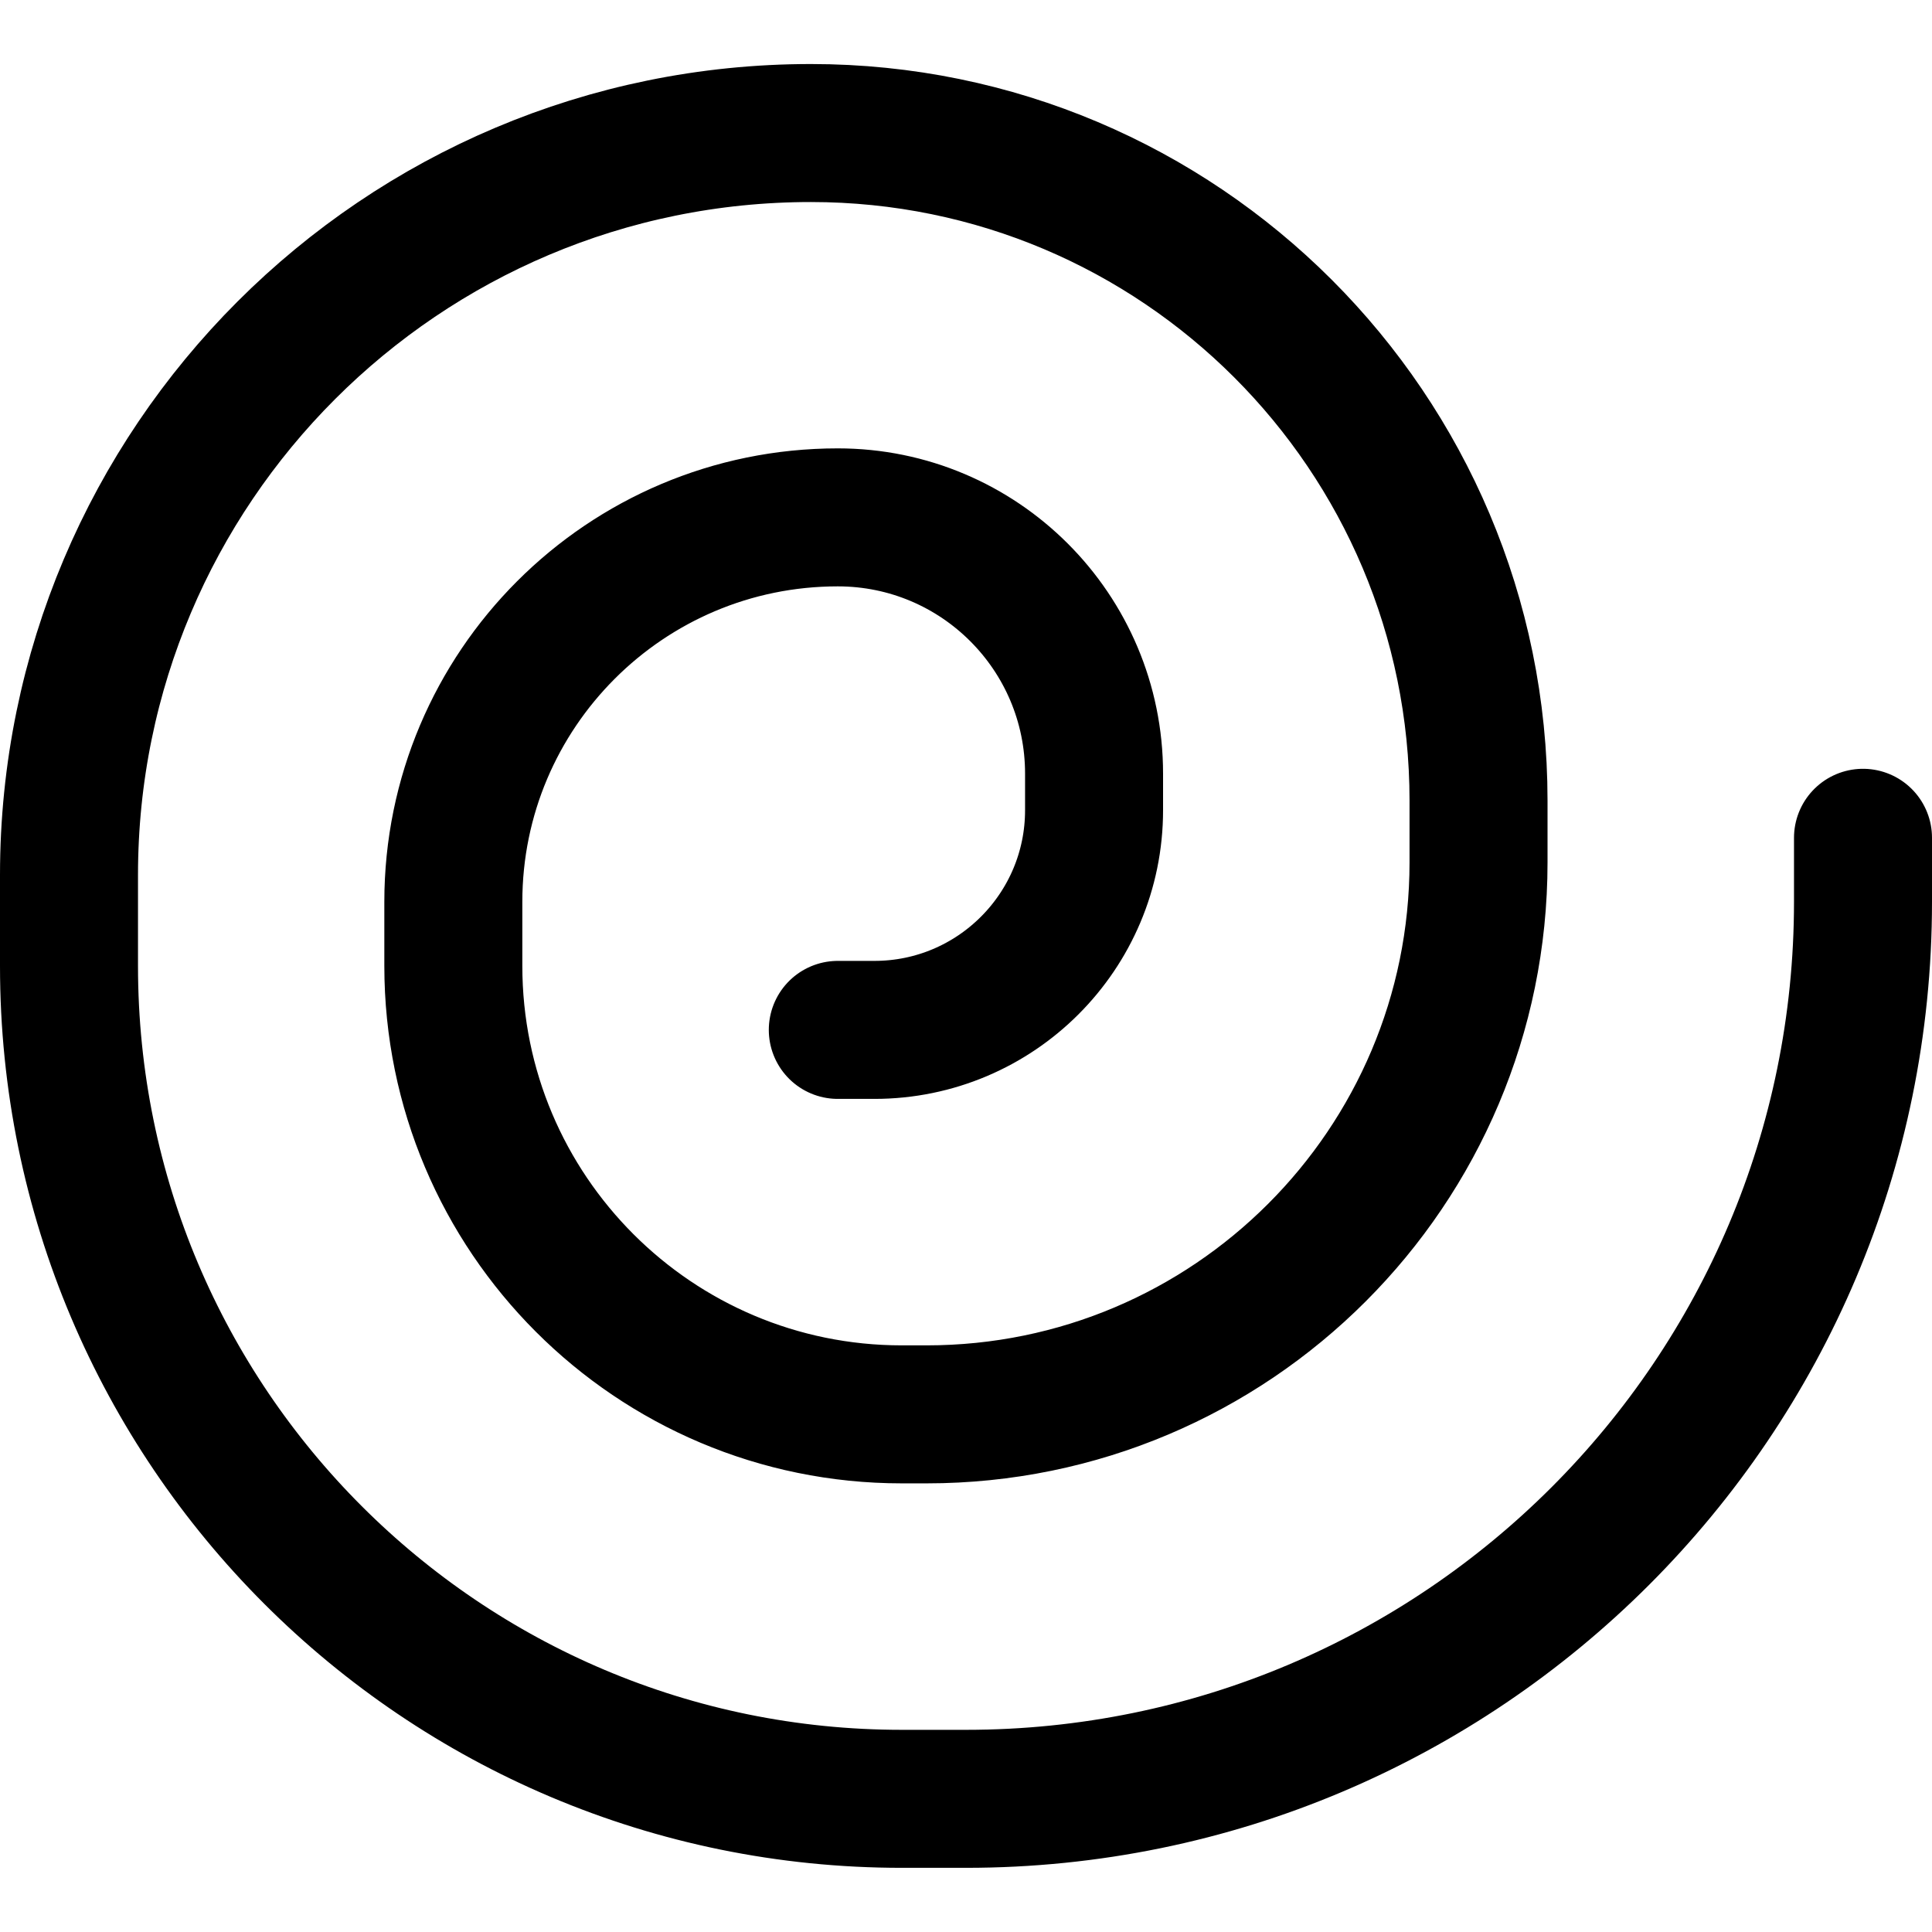 <svg xmlns="http://www.w3.org/2000/svg" fill="none" viewBox="0 0 14 14" id="Spiral-Shape--Streamline-Core"><desc>Spiral Shape Streamline Icon: https://streamlinehq.com</desc><g id="spiral-shape"><path id="Vector 898" stroke="#000000" stroke-linecap="round" stroke-linejoin="round" d="M13.5 6.071v0.464c0 3.59 -2.91 6.5 -6.5 6.5h-0.464C3.202 13.036 0.5 10.333 0.5 7v-0.66C0.5 3.371 2.907 0.964 5.876 0.964c2.672 0 4.838 2.166 4.838 4.838v0.447c0 2.209 -1.791 4 -4 4h-0.179c-1.795 0 -3.25 -1.455 -3.25 -3.25v-0.464c0 -1.538 1.247 -2.786 2.786 -2.786 1.026 0 1.857 0.831 1.857 1.857v0.265c0 0.879 -0.713 1.592 -1.592 1.592h-0.265" stroke-width="1"></path></g></svg>